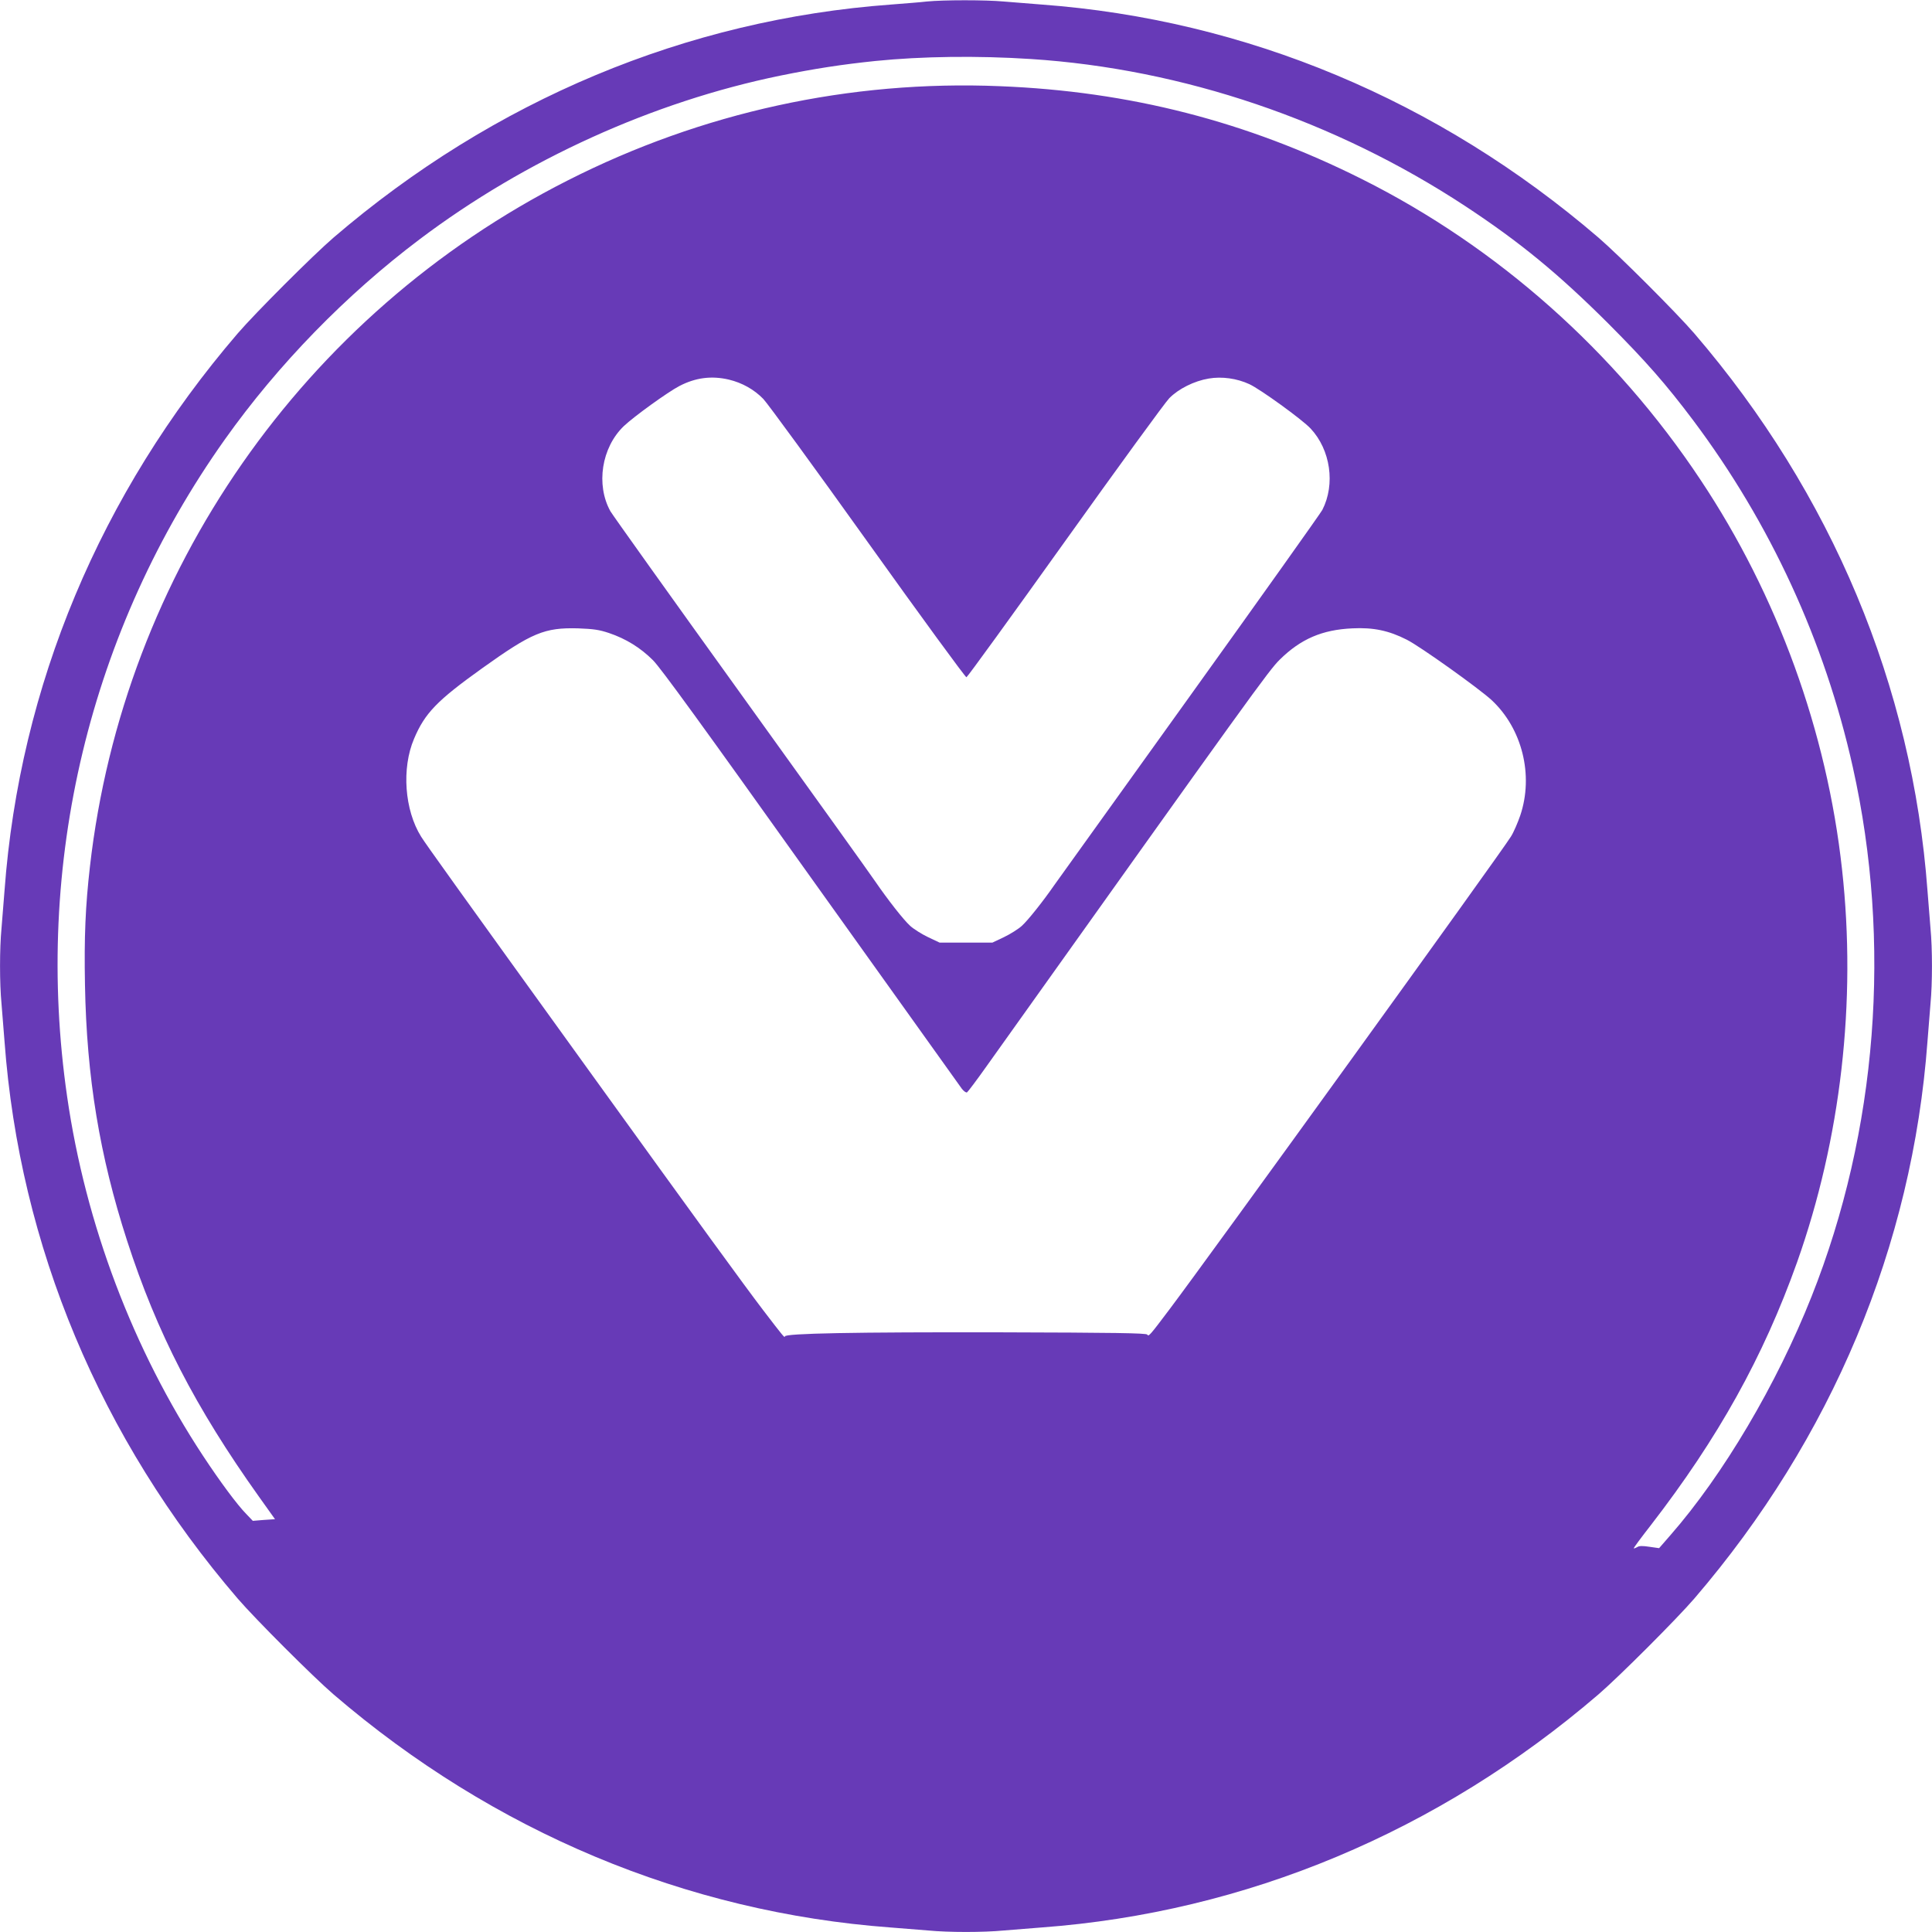 <?xml version="1.0" standalone="no"?>
<!DOCTYPE svg PUBLIC "-//W3C//DTD SVG 20010904//EN"
 "http://www.w3.org/TR/2001/REC-SVG-20010904/DTD/svg10.dtd">
<svg version="1.0" xmlns="http://www.w3.org/2000/svg"
 width="1280pt" height="1280pt" viewBox="0 0 1280 1280"
 preserveAspectRatio="xMidYMid meet">
<g transform="translate(0,1280) scale(0.1,-0.1)"
fill="#673ab7" stroke="none">
<path d="M6140 12790 c-41 -5 -147 -13 -235 -20 -1357 -99 -2633 -633 -3695
-1544 -135 -116 -520 -501 -636 -636 -910 -1060 -1444 -2336 -1544 -3690 -6
-80 -15 -192 -20 -250 -13 -134 -13 -366 0 -500 5 -58 14 -170 20 -250 100
-1354 634 -2630 1544 -3690 116 -135 501 -520 636 -636 1060 -910 2336 -1444
3690 -1544 80 -6 192 -15 250 -20 134 -13 366 -13 500 0 58 5 170 14 250 20
1354 100 2630 634 3690 1544 135 116 520 501 636 636 910 1060 1444 2336 1544
3690 6 80 15 192 20 250 13 134 13 366 0 500 -5 58 -14 170 -20 250 -100 1354
-634 2630 -1544 3690 -116 135 -501 520 -636 636 -1060 910 -2336 1444 -3690
1544 -80 6 -192 15 -250 20 -120 11 -399 11 -510 0z m690 -381 c1005 -65 2015
-407 2880 -976 361 -238 614 -446 946 -777 248 -249 380 -399 562 -641 511
-682 871 -1463 1057 -2296 260 -1164 163 -2411 -273 -3509 -231 -582 -585
-1181 -936 -1582 l-74 -85 -63 9 c-46 7 -69 7 -82 -2 -11 -6 -21 -10 -23 -8
-2 2 49 71 113 153 446 577 745 1114 969 1742 290 818 395 1727 298 2603 -100
913 -427 1814 -937 2580 -565 851 -1346 1544 -2245 1994 -763 382 -1538 581
-2398 615 -994 41 -1974 -173 -2864 -625 -1751 -887 -2942 -2598 -3164 -4544
-30 -262 -39 -468 -33 -785 11 -612 97 -1133 279 -1695 197 -609 452 -1104
873 -1695 l107 -150 -74 -5 -73 -6 -44 46 c-60 61 -174 215 -286 385 -463 703
-778 1534 -900 2378 -224 1543 149 3094 1045 4356 353 497 803 959 1292 1327
698 526 1544 910 2388 1083 226 46 408 74 630 97 307 31 675 36 1030 13z
m-2001 -2124 c88 -21 168 -66 228 -128 28 -29 340 -456 693 -950 353 -494 647
-896 653 -894 7 2 301 408 654 902 353 494 663 920 690 947 61 62 165 114 261
130 87 15 187 1 269 -37 72 -33 351 -235 406 -294 132 -141 165 -369 78 -539
-10 -20 -407 -578 -882 -1240 -475 -662 -877 -1223 -894 -1246 -74 -107 -175
-234 -215 -270 -23 -21 -77 -55 -119 -75 l-76 -36 -175 0 -175 0 -76 36 c-42
20 -96 54 -119 75 -44 40 -146 170 -234 298 -26 39 -426 597 -888 1239 -462
642 -851 1187 -864 1210 -97 175 -59 422 89 564 65 62 293 227 369 266 106 55
212 69 327 42z m-794 -1679 c112 -38 208 -97 291 -180 52 -52 326 -430 1047
-1441 538 -753 988 -1383 1000 -1399 13 -16 28 -27 34 -23 6 4 65 82 130 174
1768 2481 1868 2620 1942 2693 139 137 281 198 481 207 139 7 242 -15 360 -75
88 -44 477 -322 562 -400 203 -189 280 -498 190 -765 -17 -49 -44 -112 -62
-140 -67 -109 -2006 -2793 -2262 -3132 -131 -174 -138 -182 -147 -167 -6 10
-223 13 -967 15 -975 2 -1434 -7 -1434 -27 0 -13 -11 0 -144 174 -128 168
-435 590 -1131 1555 -907 1257 -1101 1528 -1135 1582 -110 176 -130 453 -47
648 72 171 153 254 452 468 329 235 412 270 635 264 103 -4 139 -9 205 -31z"/>
</g>
</svg>

